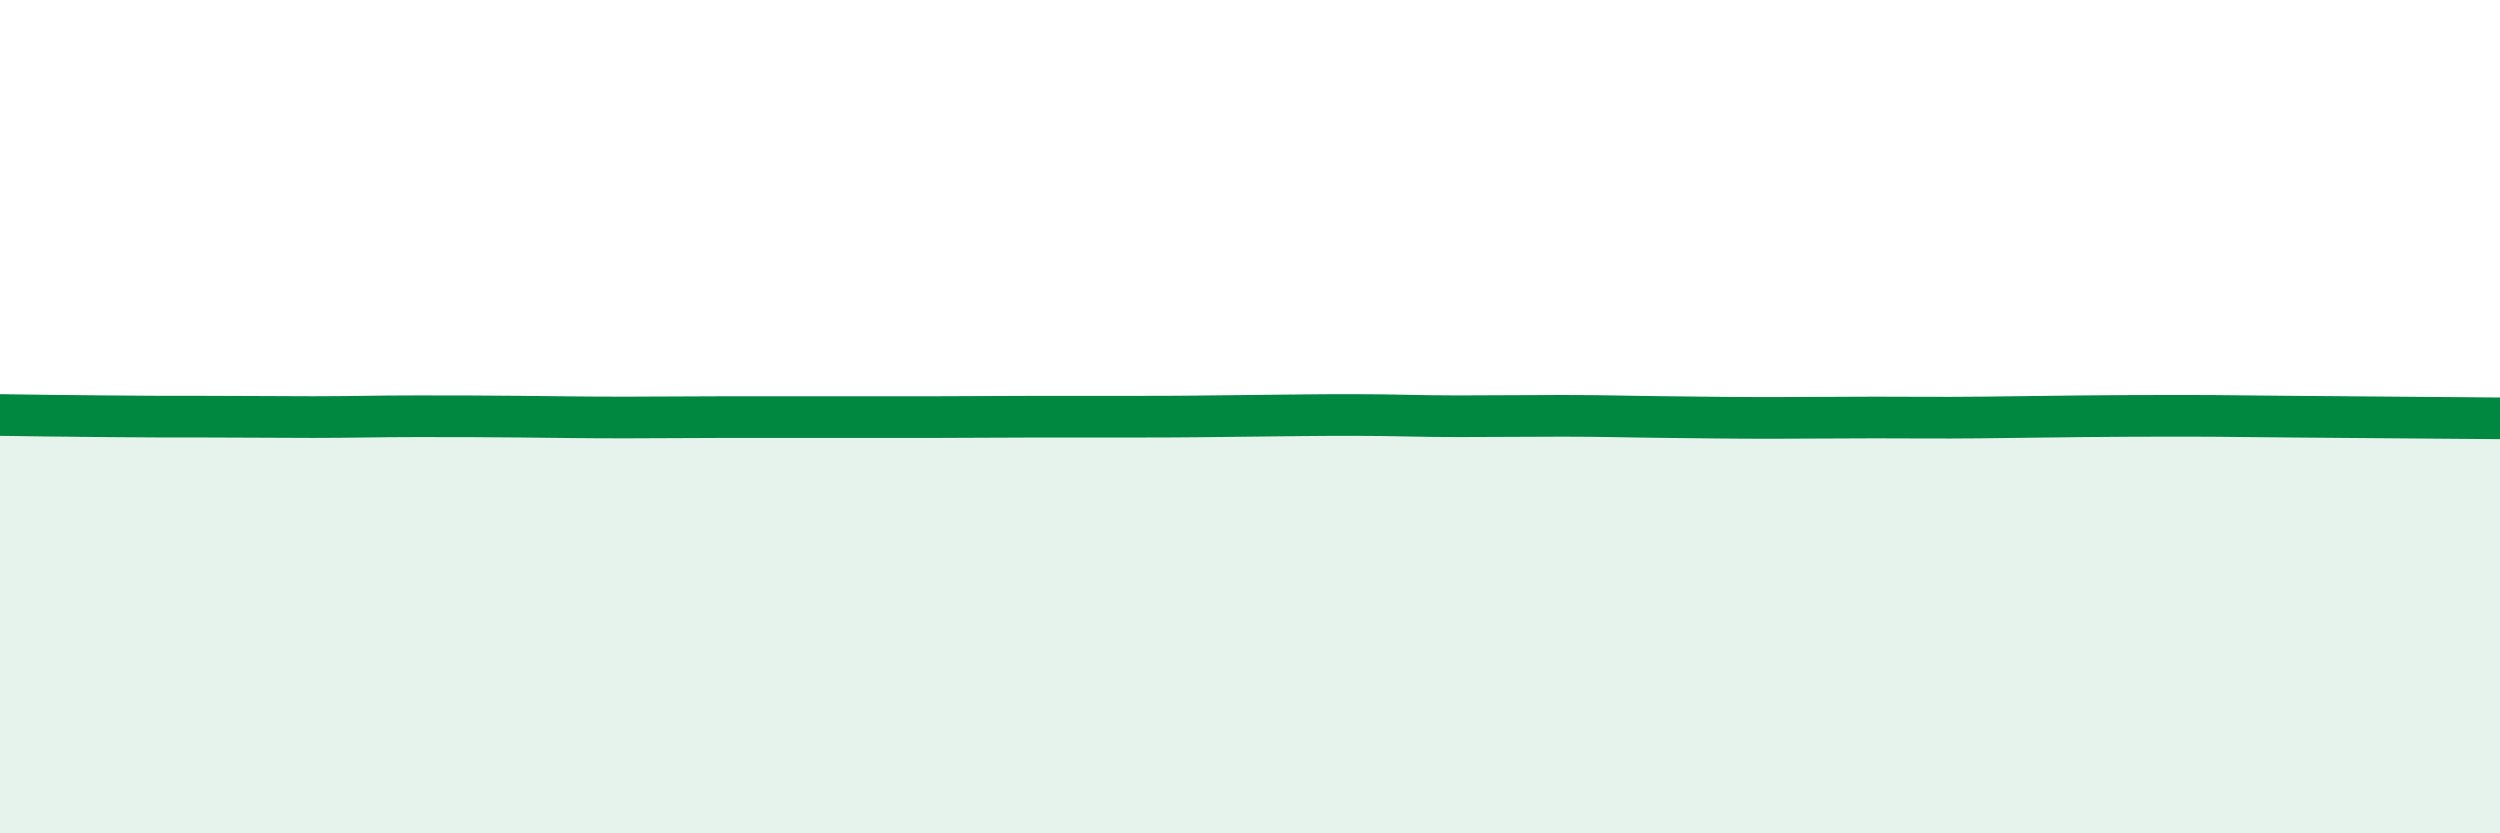 
    <svg width="60" height="20" viewBox="0 0 60 20" xmlns="http://www.w3.org/2000/svg">
      <path
        d="M 0,9.96 C 0.5,9.97 1.5,9.98 2.5,9.99 C 3.5,10 4,10 5,10 C 6,10 6.5,10.01 7.5,10.01 C 8.5,10.01 9,9.99 10,9.99 C 11,9.99 11.5,9.99 12.5,10 C 13.5,10.01 14,10.02 15,10.02 C 16,10.02 16.5,10.01 17.5,10.01 C 18.5,10.01 19,10.01 20,10.01 C 21,10.01 21.5,10.01 22.5,10.01 C 23.5,10.01 24,10 25,10 C 26,10 26.5,10 27.5,10 C 28.5,10 29,9.99 30,9.98 C 31,9.97 31.5,9.96 32.5,9.96 C 33.5,9.96 34,9.99 35,9.99 C 36,9.99 36.5,9.98 37.5,9.98 C 38.5,9.98 39,10 40,10.01 C 41,10.02 41.5,10.03 42.5,10.03 C 43.5,10.03 44,10.02 45,10.02 C 46,10.02 46.5,10.03 47.5,10.02 C 48.5,10.01 49,10 50,9.99 C 51,9.98 51.5,9.98 52.5,9.98 C 53.5,9.98 53.5,9.99 55,10 C 56.5,10.01 59,10.03 60,10.04L60 20L0 20Z"
        fill="#008740"
        opacity="0.1"
        stroke-linecap="round"
        stroke-linejoin="round"
      />
      <path
        d="M 0,9.96 C 0.5,9.97 1.5,9.98 2.5,9.99 C 3.5,10 4,10 5,10 C 6,10 6.5,10.01 7.5,10.01 C 8.5,10.01 9,9.99 10,9.99 C 11,9.99 11.5,9.99 12.5,10 C 13.5,10.01 14,10.02 15,10.02 C 16,10.02 16.5,10.01 17.5,10.01 C 18.5,10.01 19,10.01 20,10.01 C 21,10.01 21.5,10.01 22.5,10.01 C 23.5,10.01 24,10 25,10 C 26,10 26.5,10 27.5,10 C 28.5,10 29,9.99 30,9.98 C 31,9.97 31.5,9.96 32.5,9.96 C 33.5,9.96 34,9.99 35,9.99 C 36,9.99 36.5,9.98 37.5,9.98 C 38.5,9.98 39,10 40,10.01 C 41,10.02 41.5,10.03 42.5,10.03 C 43.5,10.03 44,10.02 45,10.02 C 46,10.02 46.5,10.03 47.5,10.02 C 48.5,10.01 49,10 50,9.99 C 51,9.98 51.5,9.98 52.5,9.98 C 53.5,9.98 53.5,9.99 55,10 C 56.5,10.01 59,10.03 60,10.04"
        stroke="#008740"
        stroke-width="1"
        fill="none"
        stroke-linecap="round"
        stroke-linejoin="round"
      />
    </svg>
  